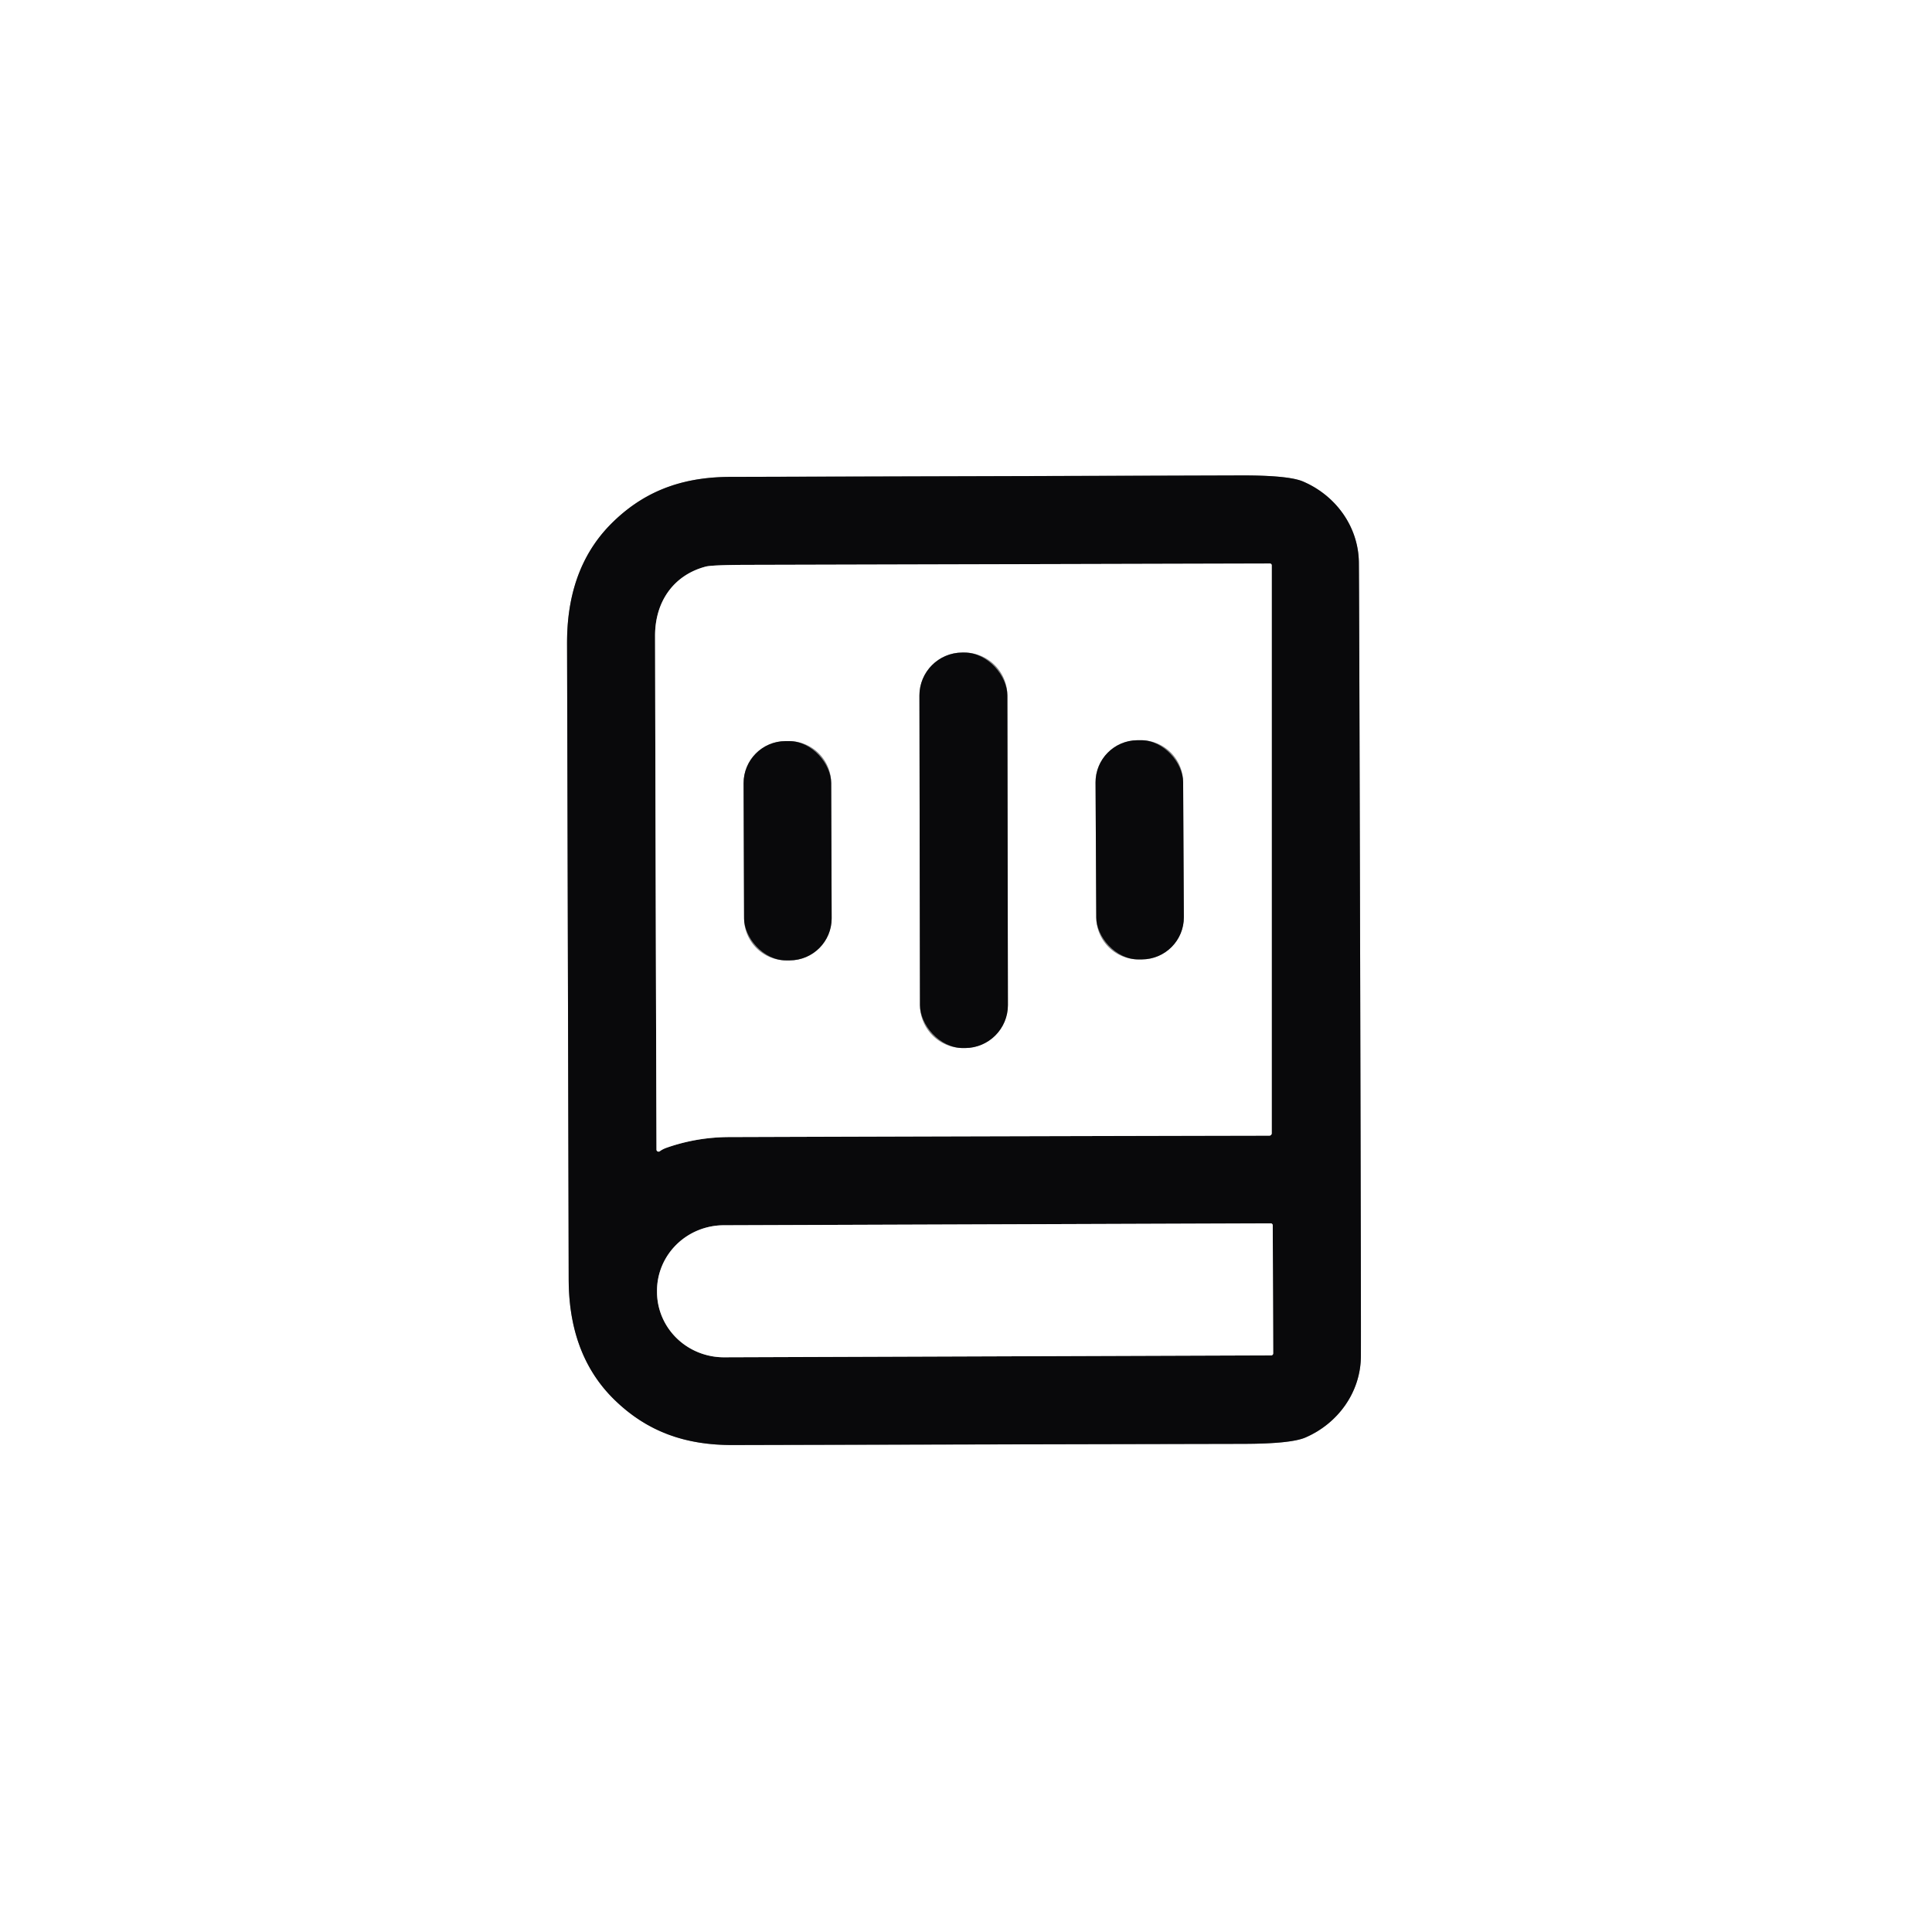 <?xml version="1.0" encoding="UTF-8" standalone="no"?>
<!DOCTYPE svg PUBLIC "-//W3C//DTD SVG 1.1//EN" "http://www.w3.org/Graphics/SVG/1.1/DTD/svg11.dtd">
<svg xmlns="http://www.w3.org/2000/svg" version="1.1" viewBox="0.00 0.00 439.00 439.00">
<rect x="0.00" y="0.00" width="439.00" height="439.00" fill="#333333" stroke="none"/>
<g stroke-width="2.00" fill="none" stroke-linecap="butt">
<path stroke="#848485" vector-effect="non-scaling-stroke" d="
  M 129.04 218.45
  Q 129.13 254.05 129.22 290.75
  Q 129.26 307.95 139.60 318.05
  C 147.09 325.36 155.78 328.38 166.50 328.35
  Q 215.88 328.22 282.69 328.08
  Q 293.36 328.05 296.62 326.64
  C 304.00 323.46 309.15 316.39 309.23 308.25
  Q 309.28 303.45 309.06 217.99
  Q 308.84 132.53 308.77 127.73
  C 308.64 119.59 303.46 112.55 296.06 109.40
  Q 292.79 108.01 282.12 108.03
  Q 215.31 108.24 165.93 108.36
  C 155.21 108.39 146.54 111.45 139.09 118.80
  Q 128.80 128.95 128.85 146.15
  Q 128.95 182.86 129.04 218.45"
/>
<path stroke="#848485" vector-effect="non-scaling-stroke" d="
  M 149.93 261.59
  Q 150.56 261.11 151.51 260.78
  Q 158.35 258.39 165.75 258.37
  Q 224.28 258.18 288.42 258.05
  A 0.55 0.55 0.0 0 0 288.97 257.50
  L 288.97 128.45
  A 0.40 0.40 0.0 0 0 288.56 128.05
  Q 198.12 128.28 169.91 128.35
  Q 161.79 128.37 160.35 128.75
  C 153.15 130.65 148.83 136.61 148.85 144.51
  Q 148.97 199.50 149.17 261.22
  A 0.48 0.47 -18.7 0 0 149.93 261.59"
/>
<path stroke="#848485" vector-effect="non-scaling-stroke" d="
  M 289.30 307.53
  L 289.20 278.43
  A 0.45 0.45 0.0 0 0 288.75 277.98
  L 164.44 278.41
  A 15.20 14.88 -0.2 0 0 149.29 293.34
  L 149.29 293.58
  A 15.20 14.88 -0.2 0 0 164.54 308.41
  L 288.85 307.98
  A 0.45 0.45 0.0 0 0 289.30 307.53"
/>
<path stroke="#848485" vector-effect="non-scaling-stroke" d="
  M 228.899 158.023
  A 9.76 9.76 0.0 0 0 219.122 148.28
  L 218.662 148.28
  A 9.76 9.76 0.0 0 0 208.919 158.058
  L 209.041 228.397
  A 9.76 9.76 0.0 0 0 218.818 238.14
  L 219.278 238.139
  A 9.76 9.76 0.0 0 0 229.021 228.363
  L 228.899 158.023"
/>
<path stroke="#848485" vector-effect="non-scaling-stroke" d="
  M 268.839 177.708
  A 9.56 9.56 0.0 0 0 259.23 168.198
  L 258.45 168.202
  A 9.56 9.56 0.0 0 0 248.94 177.812
  L 249.101 208.492
  A 9.56 9.56 0.0 0 0 258.71 218.002
  L 259.49 217.998
  A 9.56 9.56 0.0 0 0 269 208.388
  L 268.839 177.708"
/>
<path stroke="#848485" vector-effect="non-scaling-stroke" d="
  M 188.866 177.915
  A 9.55 9.55 0.0 0 0 179.283 168.399
  L 178.483 168.401
  A 9.55 9.55 0.0 0 0 168.966 177.985
  L 169.074 208.705
  A 9.55 9.55 0.0 0 0 178.657 218.221
  L 179.457 218.219
  A 9.55 9.55 0.0 0 0 188.974 208.635
  L 188.866 177.915"
/>
</g>
<path fill="#ffffff" d="
  M 439.00 0.00
  L 439.00 439.00
  L 0.00 439.00
  L 0.00 0.00
  L 439.00 0.00
  Z
  M 129.04 218.45
  Q 129.13 254.05 129.22 290.75
  Q 129.26 307.95 139.60 318.05
  C 147.09 325.36 155.78 328.38 166.50 328.35
  Q 215.88 328.22 282.69 328.08
  Q 293.36 328.05 296.62 326.64
  C 304.00 323.46 309.15 316.39 309.23 308.25
  Q 309.28 303.45 309.06 217.99
  Q 308.84 132.53 308.77 127.73
  C 308.64 119.59 303.46 112.55 296.06 109.40
  Q 292.79 108.01 282.12 108.03
  Q 215.31 108.24 165.93 108.36
  C 155.21 108.39 146.54 111.45 139.09 118.80
  Q 128.80 128.95 128.85 146.15
  Q 128.95 182.86 129.04 218.45
  Z"
/>
<path fill="#09090b" d="
  M 309.06 217.99
  Q 309.28 303.45 309.23 308.25
  C 309.15 316.39 304.00 323.46 296.62 326.64
  Q 293.36 328.05 282.69 328.08
  Q 215.88 328.22 166.50 328.35
  C 155.78 328.38 147.09 325.36 139.60 318.05
  Q 129.26 307.95 129.22 290.75
  Q 129.13 254.05 129.04 218.45
  Q 128.95 182.86 128.85 146.15
  Q 128.80 128.95 139.09 118.80
  C 146.54 111.45 155.21 108.39 165.93 108.36
  Q 215.31 108.24 282.12 108.03
  Q 292.79 108.01 296.06 109.40
  C 303.46 112.55 308.64 119.59 308.77 127.73
  Q 308.84 132.53 309.06 217.99
  Z
  M 149.93 261.59
  Q 150.56 261.11 151.51 260.78
  Q 158.35 258.39 165.75 258.37
  Q 224.28 258.18 288.42 258.05
  A 0.55 0.55 0.0 0 0 288.97 257.50
  L 288.97 128.45
  A 0.40 0.40 0.0 0 0 288.56 128.05
  Q 198.12 128.28 169.91 128.35
  Q 161.79 128.37 160.35 128.75
  C 153.15 130.65 148.83 136.61 148.85 144.51
  Q 148.97 199.50 149.17 261.22
  A 0.48 0.47 -18.7 0 0 149.93 261.59
  Z
  M 289.30 307.53
  L 289.20 278.43
  A 0.45 0.45 0.0 0 0 288.75 277.98
  L 164.44 278.41
  A 15.20 14.88 -0.2 0 0 149.29 293.34
  L 149.29 293.58
  A 15.20 14.88 -0.2 0 0 164.54 308.41
  L 288.85 307.98
  A 0.45 0.45 0.0 0 0 289.30 307.53
  Z"
/>
<path fill="#ffffff" d="
  M 149.93 261.59
  A 0.48 0.47 -18.7 0 1 149.17 261.22
  Q 148.97 199.50 148.85 144.51
  C 148.83 136.61 153.15 130.65 160.35 128.75
  Q 161.79 128.37 169.91 128.35
  Q 198.12 128.28 288.56 128.05
  A 0.40 0.40 0.0 0 1 288.97 128.45
  L 288.97 257.50
  A 0.55 0.55 0.0 0 1 288.42 258.05
  Q 224.28 258.18 165.75 258.37
  Q 158.35 258.39 151.51 260.78
  Q 150.56 261.11 149.93 261.59
  Z
  M 228.899 158.023
  A 9.76 9.76 0.0 0 0 219.122 148.28
  L 218.662 148.28
  A 9.76 9.76 0.0 0 0 208.919 158.058
  L 209.041 228.397
  A 9.76 9.76 0.0 0 0 218.818 238.14
  L 219.278 238.139
  A 9.76 9.76 0.0 0 0 229.021 228.363
  L 228.899 158.023
  Z
  M 268.839 177.708
  A 9.56 9.56 0.0 0 0 259.23 168.198
  L 258.45 168.202
  A 9.56 9.56 0.0 0 0 248.94 177.812
  L 249.101 208.492
  A 9.56 9.56 0.0 0 0 258.71 218.002
  L 259.49 217.998
  A 9.56 9.56 0.0 0 0 269 208.388
  L 268.839 177.708
  Z
  M 188.866 177.915
  A 9.55 9.55 0.0 0 0 179.283 168.399
  L 178.483 168.401
  A 9.55 9.55 0.0 0 0 168.966 177.985
  L 169.074 208.705
  A 9.55 9.55 0.0 0 0 178.657 218.221
  L 179.457 218.219
  A 9.55 9.55 0.0 0 0 188.974 208.635
  L 188.866 177.915
  Z"
/>
<rect fill="#09090b" x="-9.99" y="-44.93" transform="translate(218.97,193.21) rotate(-0.1)" width="19.98" height="89.86" rx="9.76"/>
<rect fill="#09090b" x="-9.95" y="-24.90" transform="translate(258.97,193.10) rotate(-0.3)" width="19.90" height="49.80" rx="9.56"/>
<rect fill="#09090b" x="-9.95" y="-24.91" transform="translate(178.97,193.31) rotate(-0.2)" width="19.90" height="49.82" rx="9.55"/>
<path fill="#ffffff" d="
  M 289.30 307.53
  A 0.45 0.45 0.0 0 1 288.85 307.98
  L 164.54 308.41
  A 15.20 14.88 -0.2 0 1 149.29 293.58
  L 149.29 293.34
  A 15.20 14.88 -0.2 0 1 164.44 278.41
  L 288.75 277.98
  A 0.45 0.45 0.0 0 1 289.20 278.43
  L 289.30 307.53
  Z"
/>
</svg>
